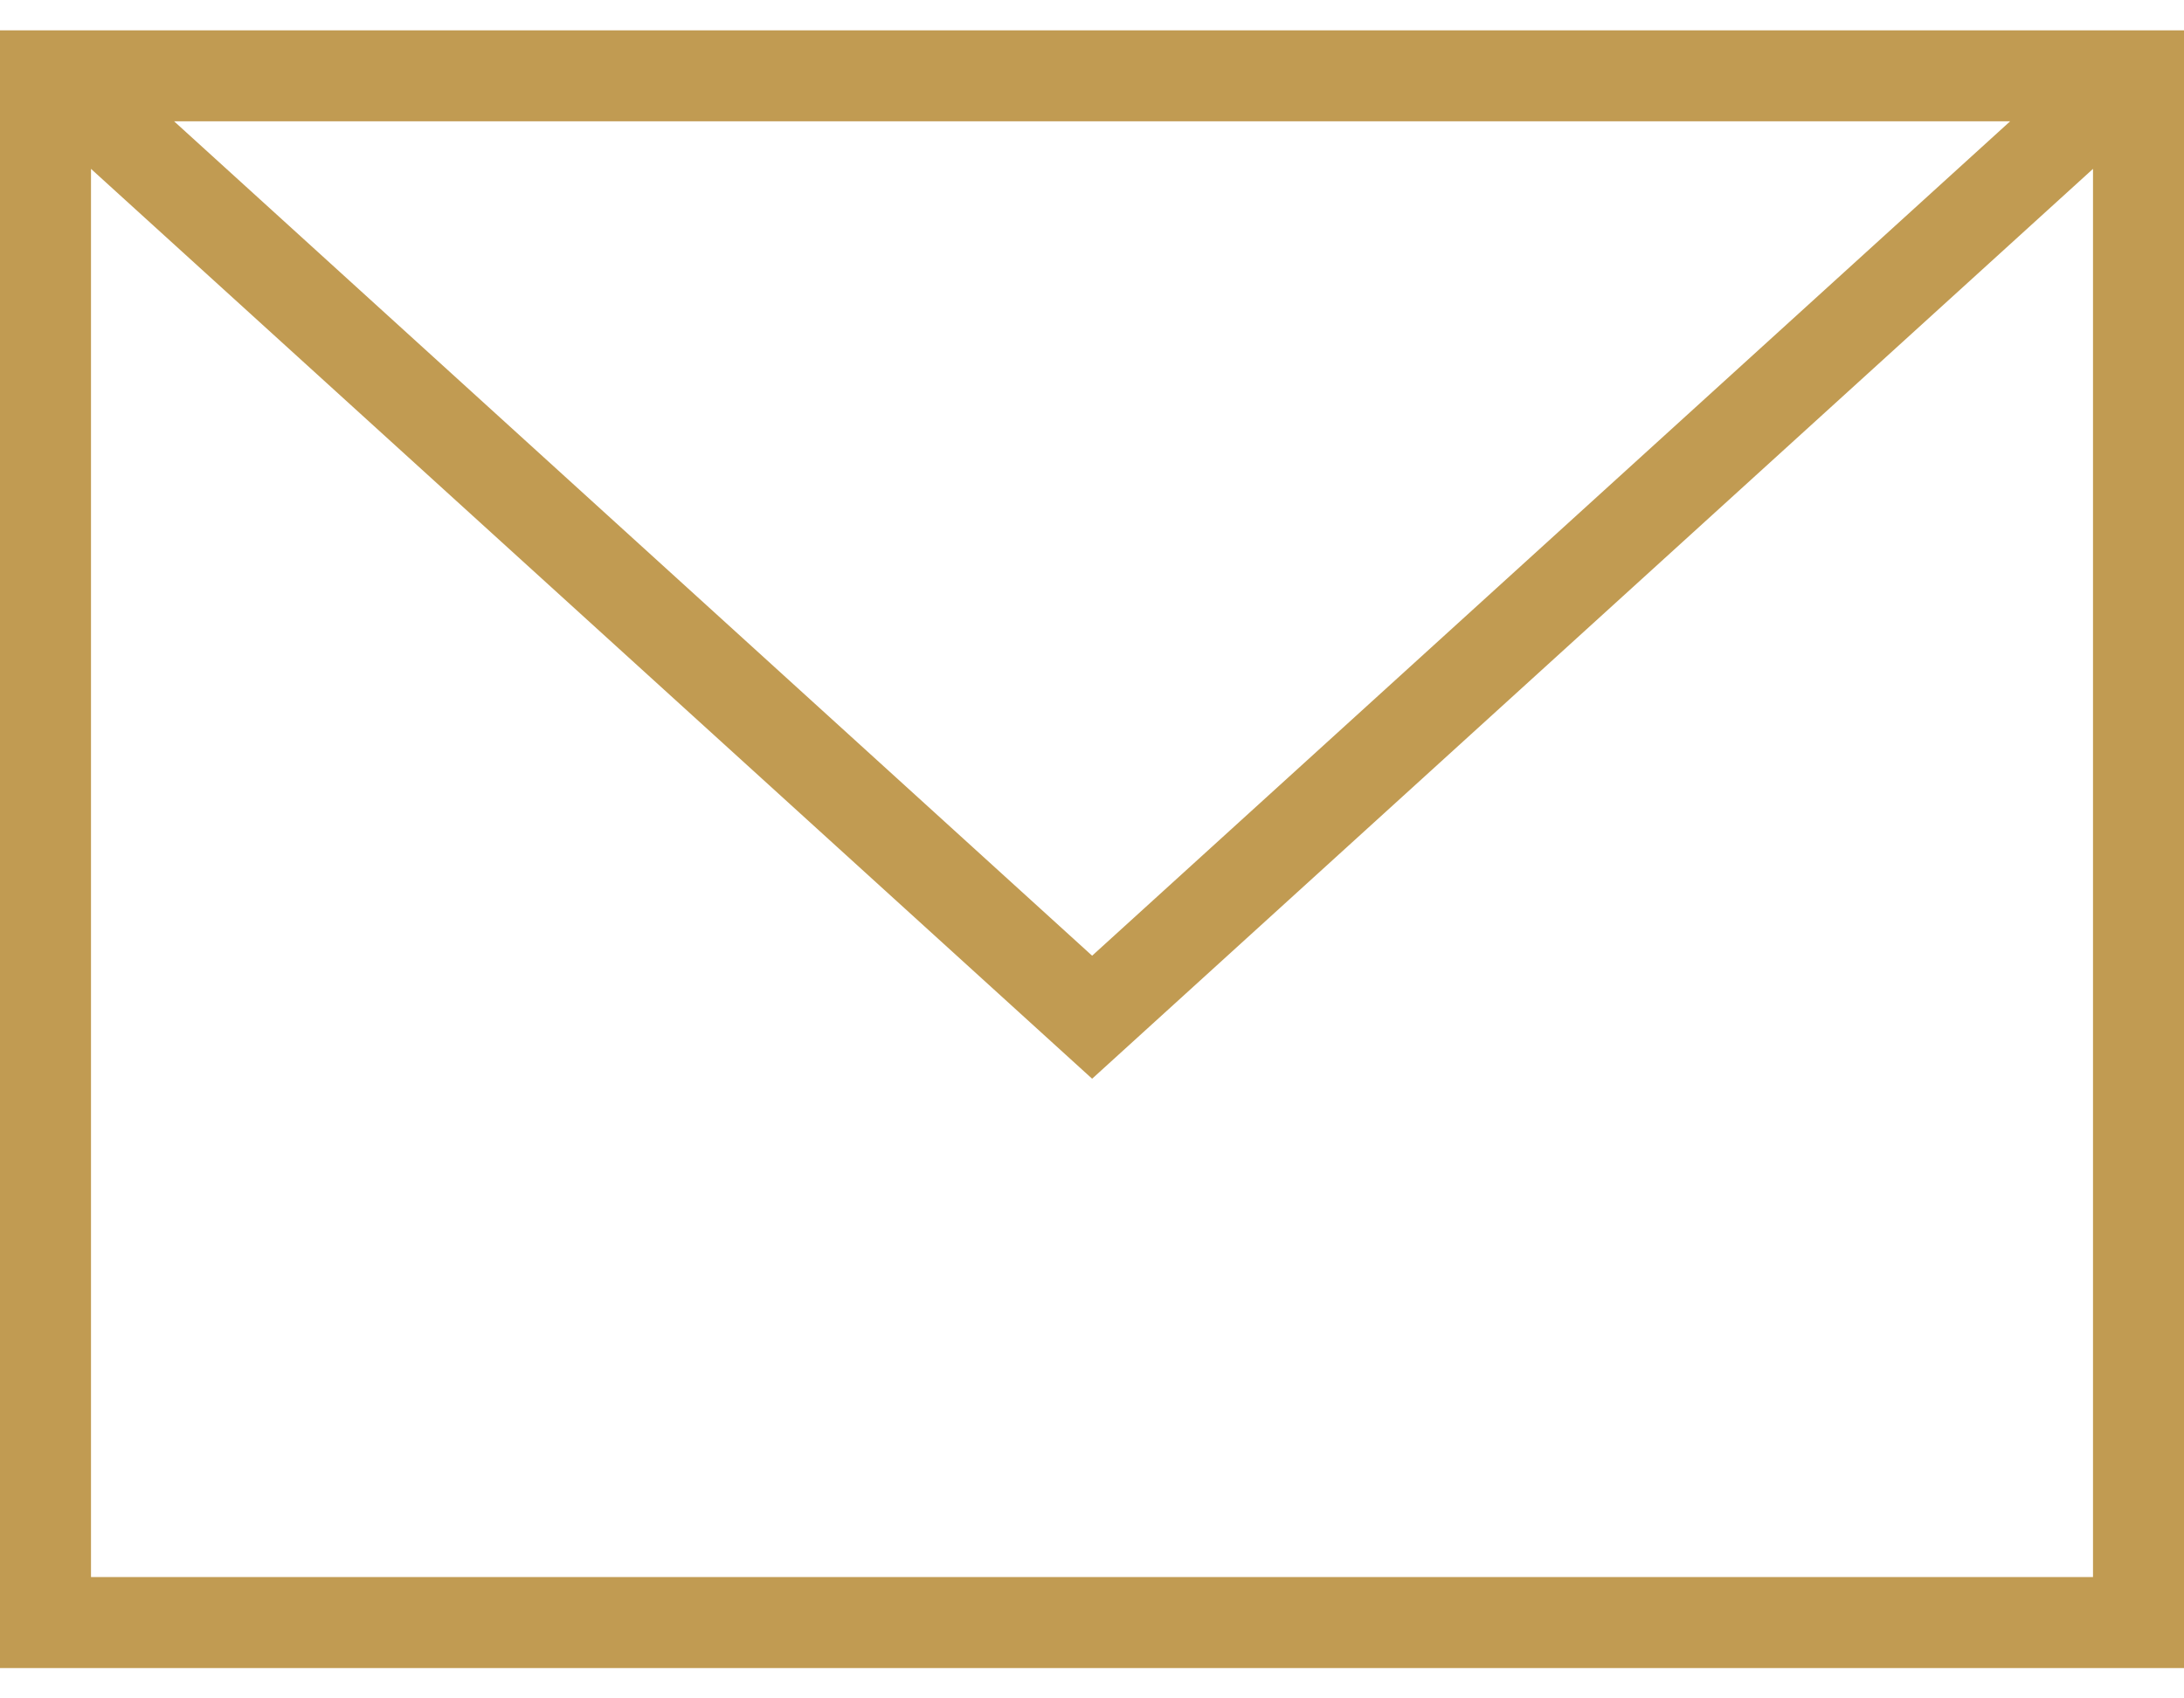 <svg width="18" height="14" viewBox="0 0 18 14" fill="none" xmlns="http://www.w3.org/2000/svg">
<path fill-rule="evenodd" clip-rule="evenodd" d="M18 13.75H0V0.25H18V13.75ZM0.75 1.392V13H17.25V1.392L9.001 8.892L0.75 1.392ZM16.567 1H1.435L9.001 7.878L16.567 1Z" fill="#C19B52"/>
</svg>
